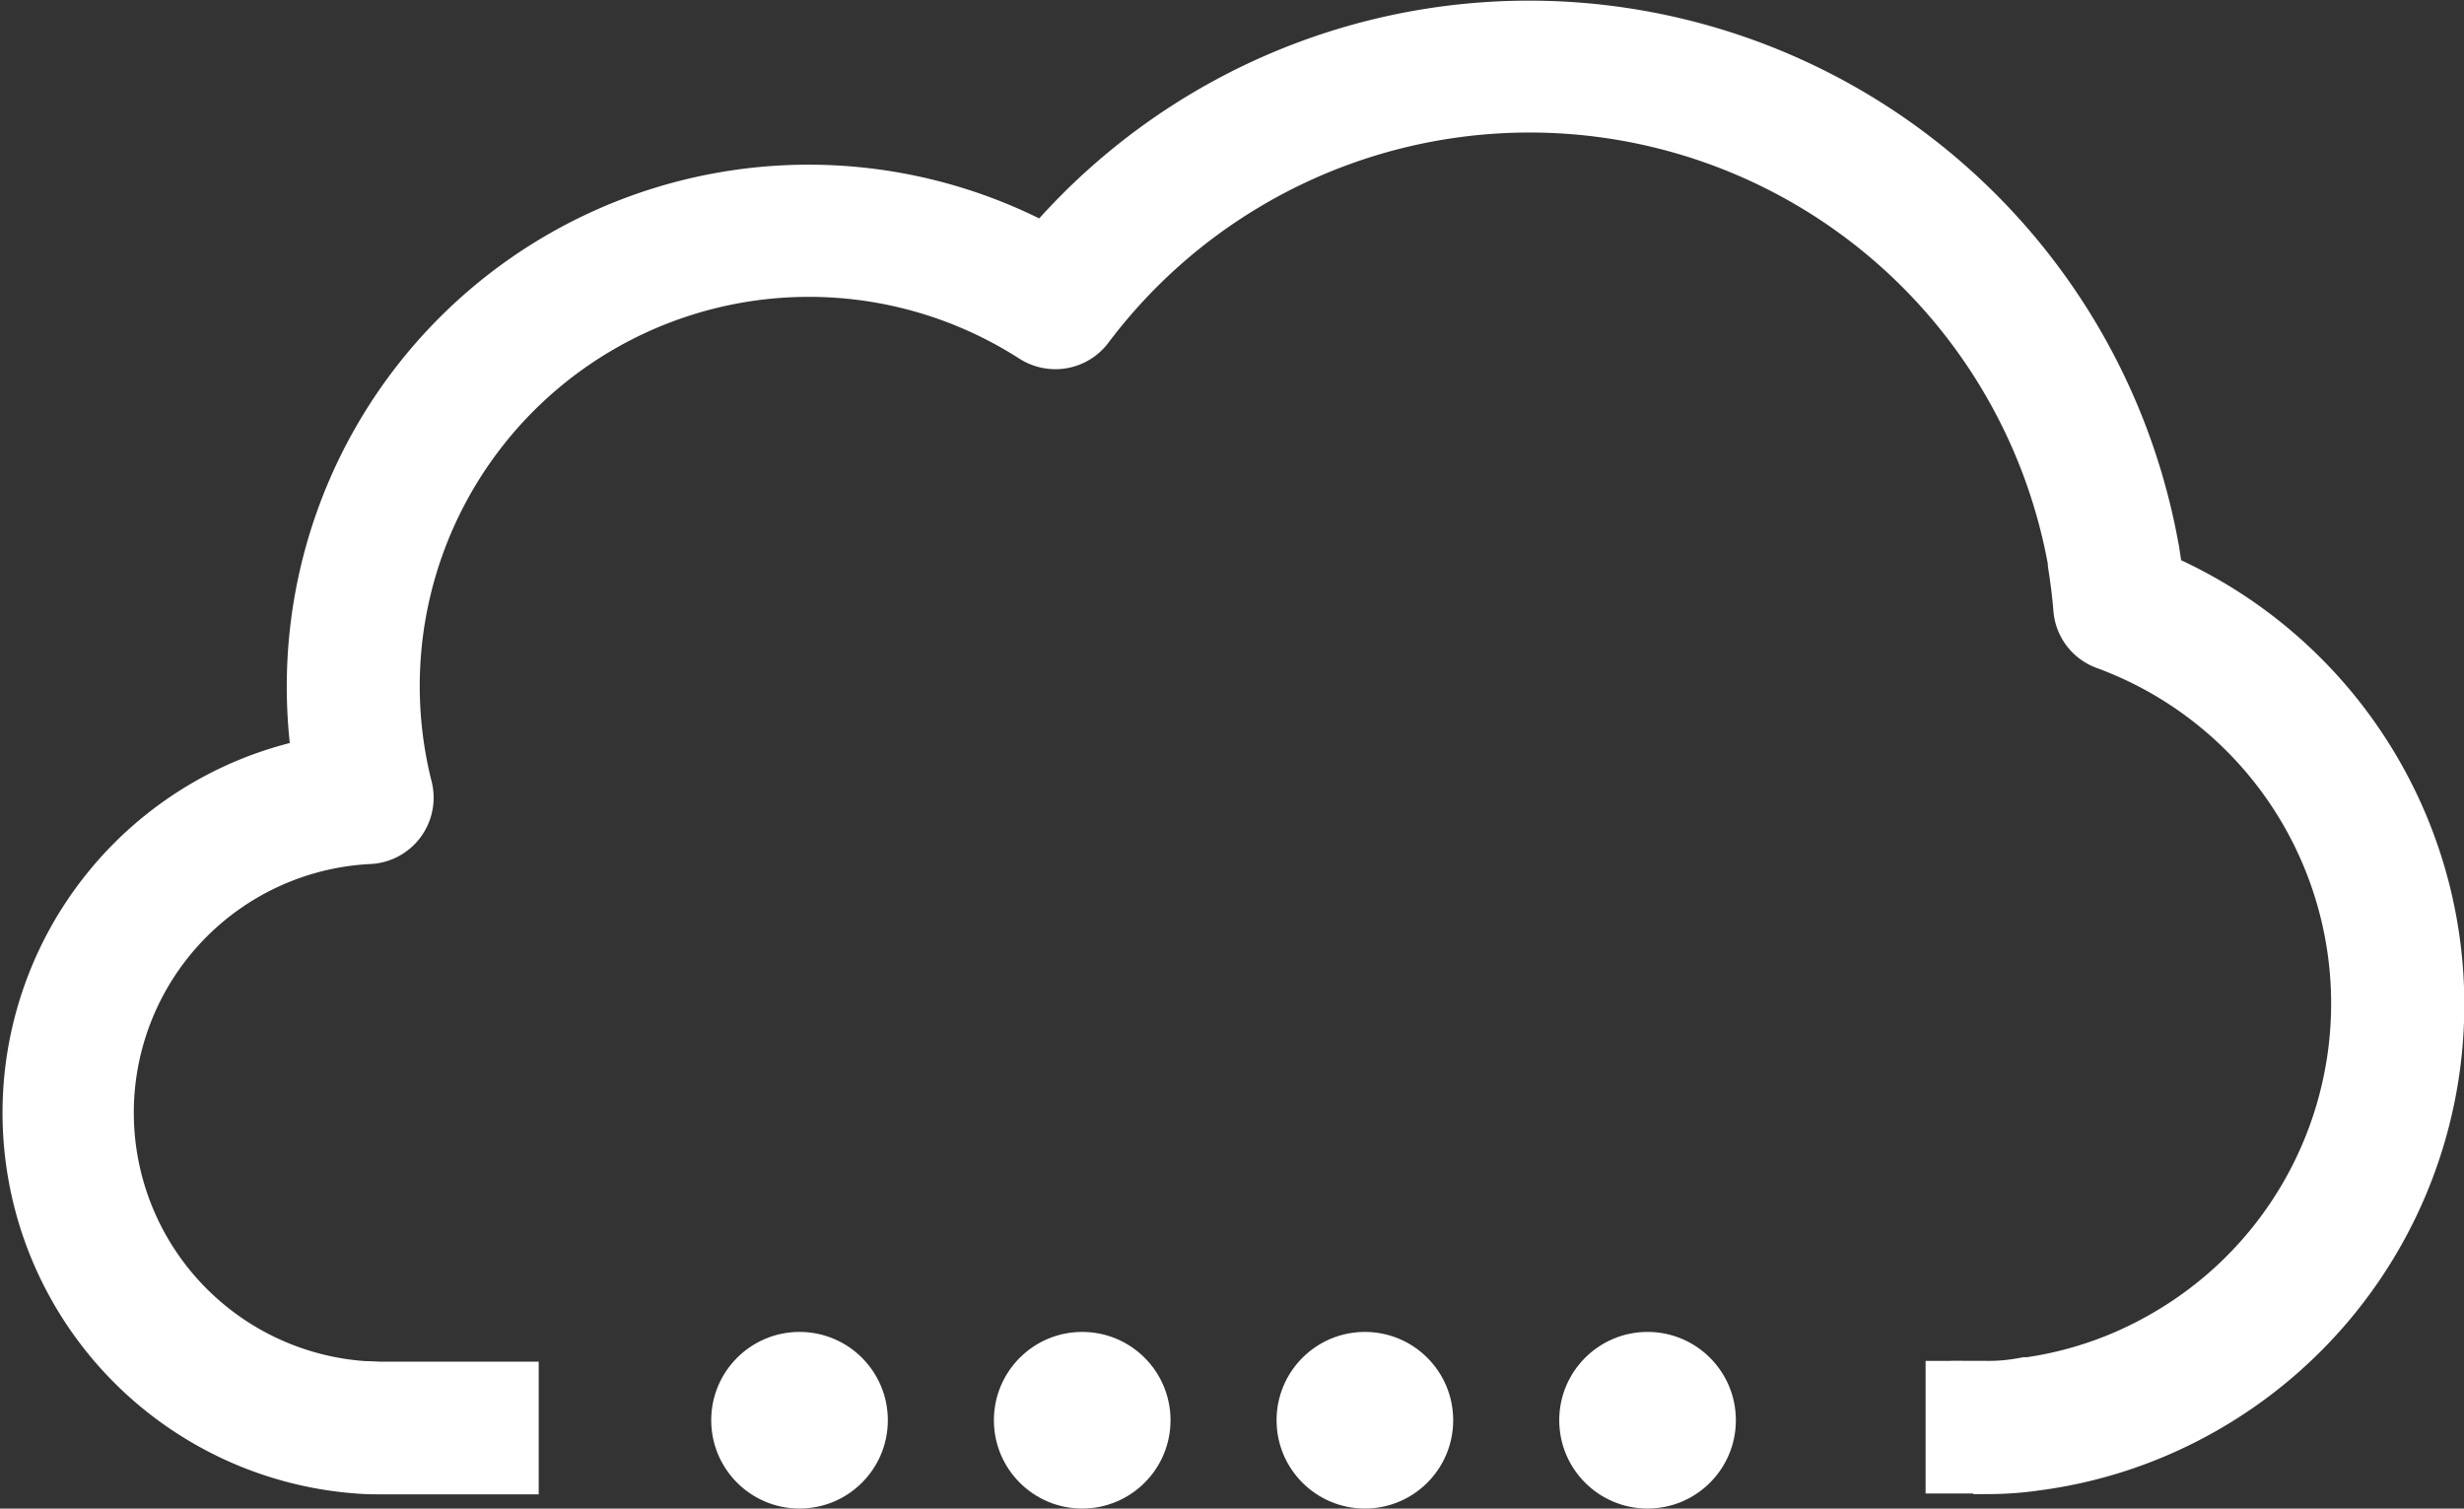 <?xml version="1.0" encoding="UTF-8"?>
<svg xmlns="http://www.w3.org/2000/svg" width="32.923" height="20.157" viewBox="0 0 32.923 20.157">
  <rect x="0" y="0" width="32.923" height="20.157" fill="#333333" stroke="none"/>
  <g id="Group_2440" data-name="Group 2440" transform="translate(0.503 0.5)">
    <path id="Path_22089" data-name="Path 22089" d="M150.043,108.7h-.34v-.772h.34a2.593,2.593,0,0,0,.456-.039.035.035,0,0,0,.019,0,5.189,5.189,0,0,0,1.942-.652,5.276,5.276,0,0,0-.8-9.537.384.384,0,0,1-.251-.336c-.016-.2-.042-.4-.073-.6v-.016a.029.029,0,0,0,0-.016,7.542,7.542,0,0,0-13.451-3.209.386.386,0,0,1-.309.155.4.4,0,0,1-.209-.06,5.7,5.7,0,0,0-8.61,6.193.389.389,0,0,1-.066.324.385.385,0,0,1-.293.155,3.827,3.827,0,0,0-.06,7.641c.085,0,.166.008.247.008h1.587v.772h-1.591c-.093,0-.193,0-.293-.008a4.6,4.6,0,0,1-.382-9.135,6.674,6.674,0,0,1-.1-1.212,6.472,6.472,0,0,1,9.672-5.564,8.331,8.331,0,0,1,2.656-2.135,8.318,8.318,0,0,1,11.957,5.946.194.194,0,0,1,.008.047c.023.139.042.282.06.425a6.051,6.051,0,0,1,.695,10.846,5.974,5.974,0,0,1-2.22.745,4.232,4.232,0,0,1-.583.042Z" transform="translate(-123.977 -89.745)" fill="#fff" stroke="#fff" stroke-width="1"></path>
    <g id="Group_2381" data-name="Group 2381" transform="translate(9 17.296)">
      <circle id="Ellipse_20" data-name="Ellipse 20" cx="1.18" cy="1.18" r="1.18" transform="translate(0 0)" fill="#fff"></circle>
      <circle id="Ellipse_21" data-name="Ellipse 21" cx="1.18" cy="1.18" r="1.18" transform="translate(3.777 0)" fill="#fff"></circle>
      <circle id="Ellipse_22" data-name="Ellipse 22" cx="1.18" cy="1.18" r="1.18" transform="translate(7.554 0)" fill="#fff"></circle>
      <circle id="Ellipse_23" data-name="Ellipse 23" cx="1.18" cy="1.18" r="1.18" transform="translate(11.331 0)" fill="#fff"></circle>
    </g>
  </g>
</svg>
